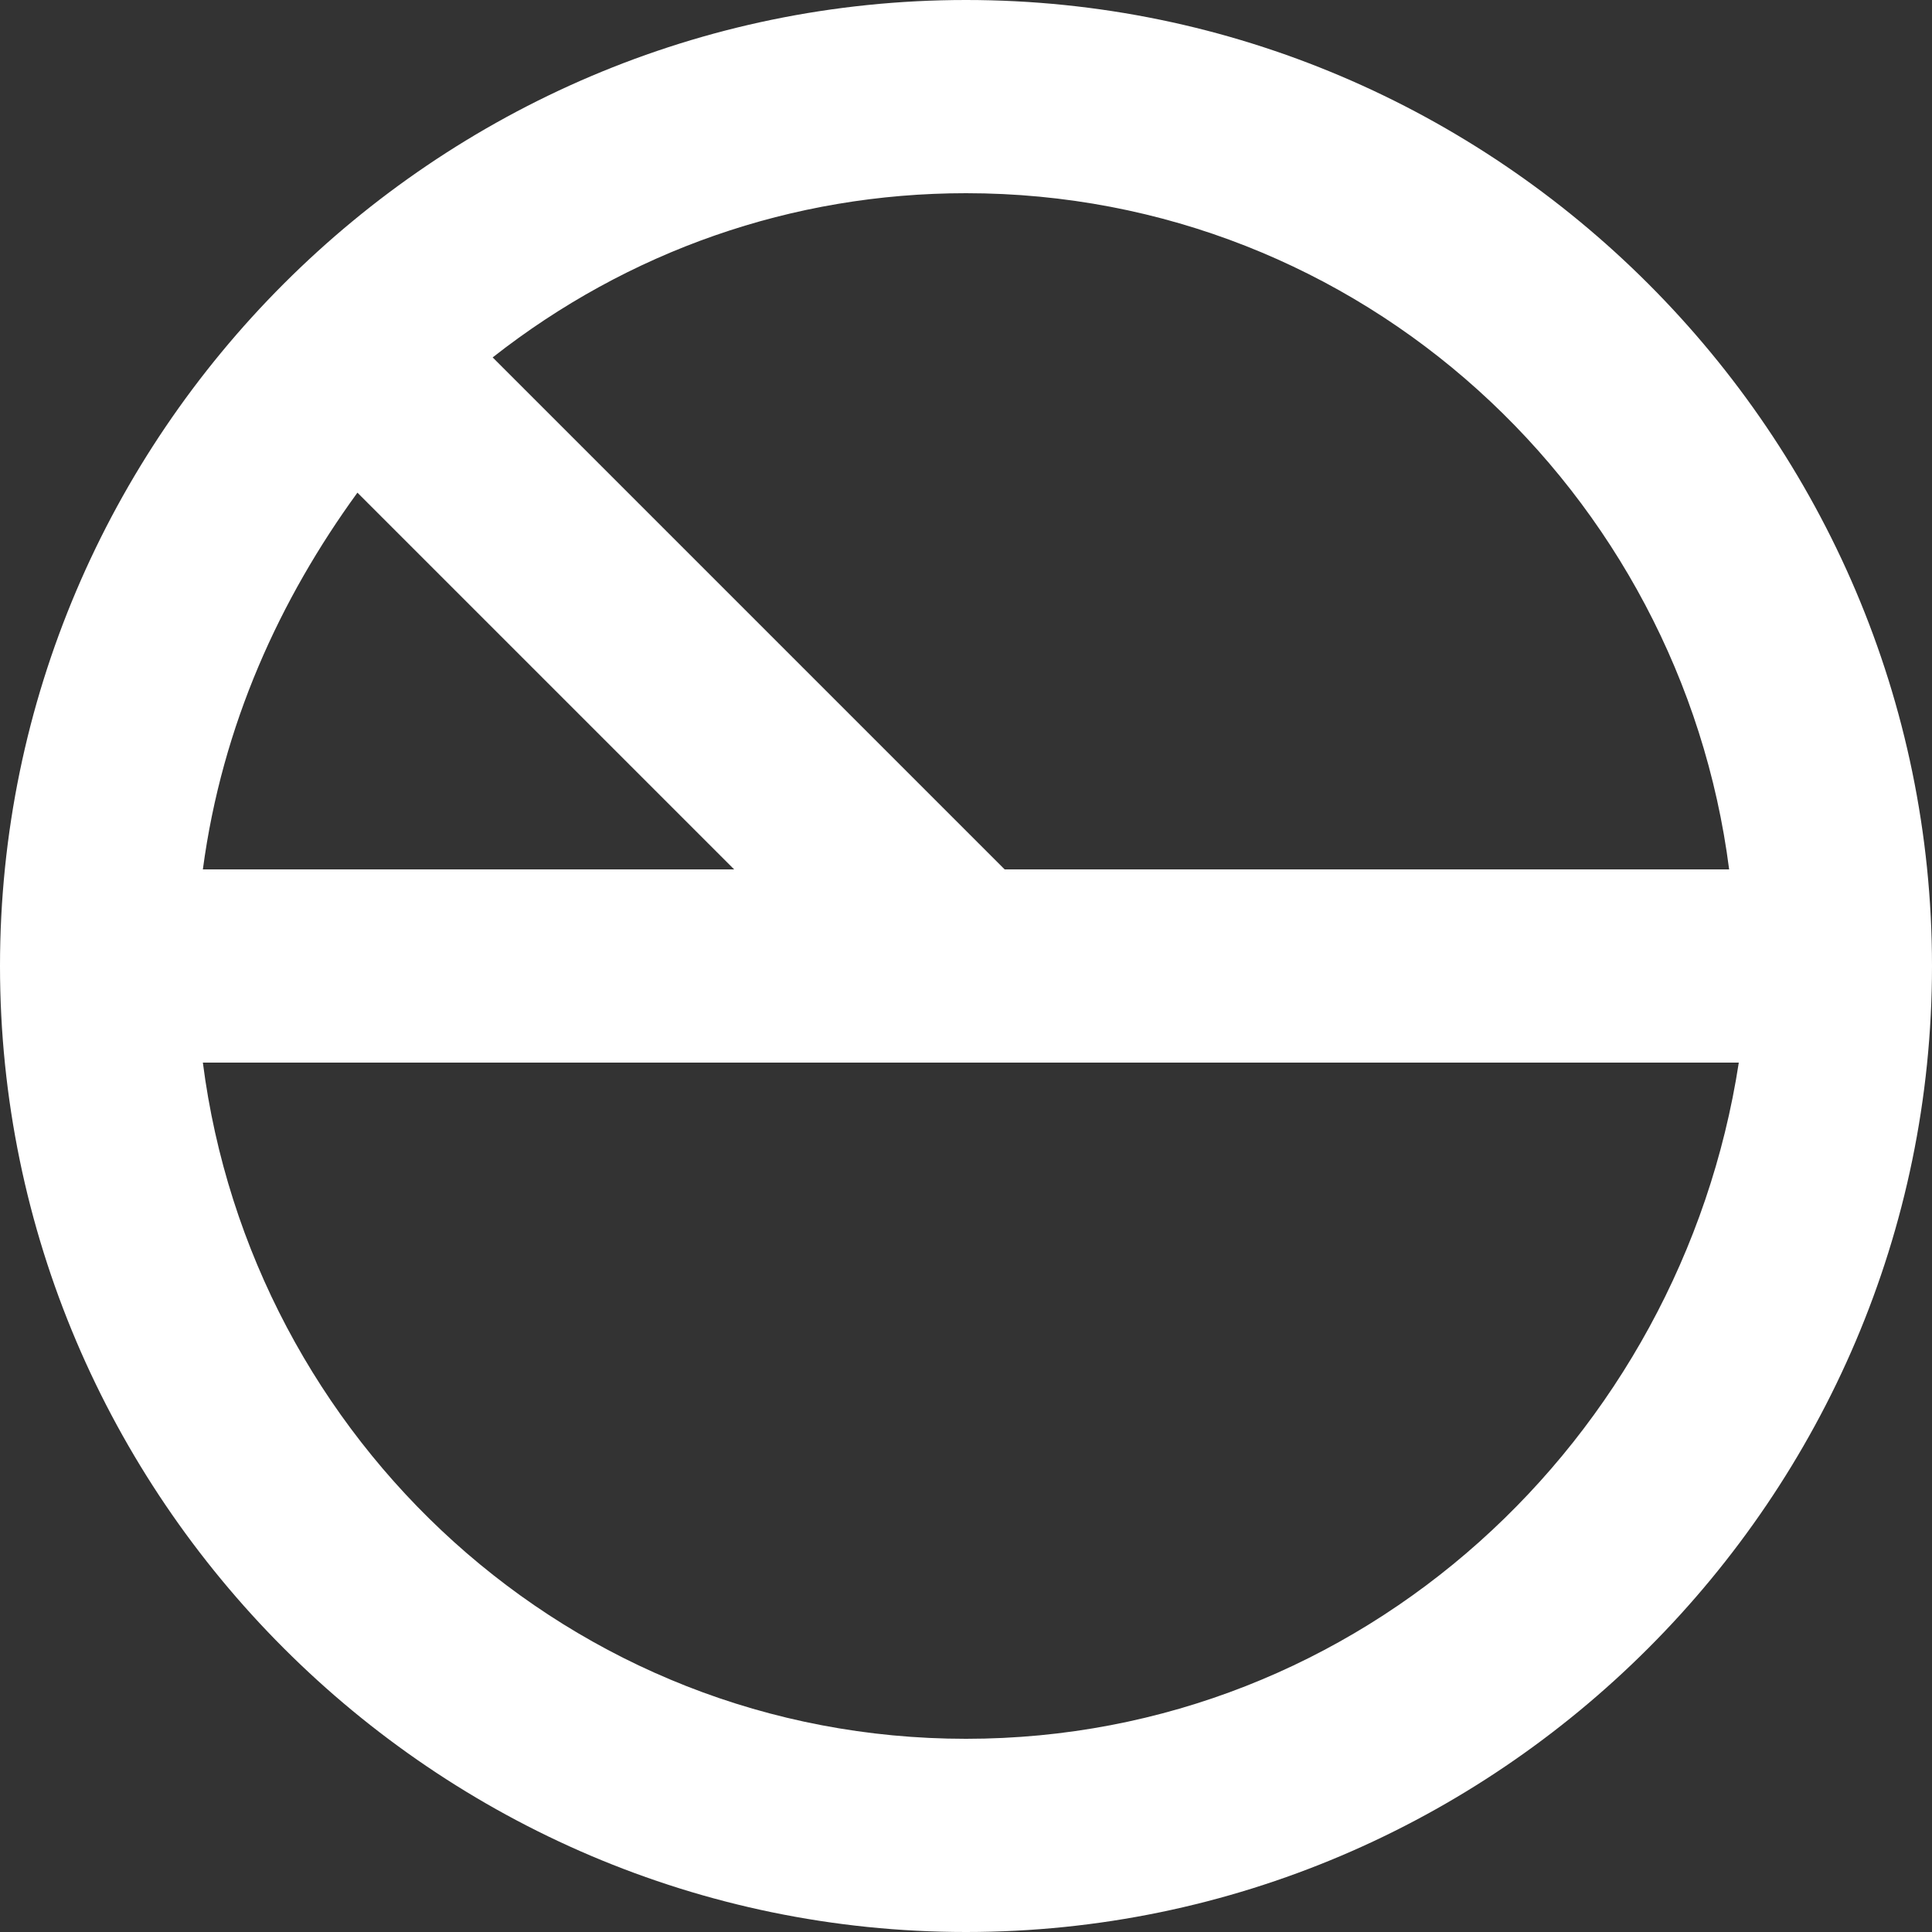 <?xml version="1.0" encoding="UTF-8" standalone="no"?> <svg xmlns="http://www.w3.org/2000/svg" xmlns:xlink="http://www.w3.org/1999/xlink" xmlns:serif="http://www.serif.com/" width="100%" height="100%" viewBox="0 0 50 50" xml:space="preserve" style="fill-rule:evenodd;clip-rule:evenodd;stroke-linejoin:round;stroke-miterlimit:2;"><rect x="0" y="0" width="50" height="50" fill="#333333" stroke="none"/> <path d="M25,45C14.75,45 6.5,37.25 5.25,27.5L45,27.5C43.5,37.25 35.25,45 25,45M19,22.5L5.25,22.5C5.75,18.75 7.25,15.5 9.25,12.75L19,22.5ZM44.75,22.5L26,22.5L12.75,9.25C16.25,6.5 20.5,5 25,5C35.25,5 43.5,12.75 44.75,22.5M25,0C11.25,0 0,11.25 0,25C0,38.75 11.25,50 25,50C38.75,50 50,38.75 50,25C50,11.25 38.75,0 25,0" style="fill:white;fill-rule:nonzero;"></path> </svg> 